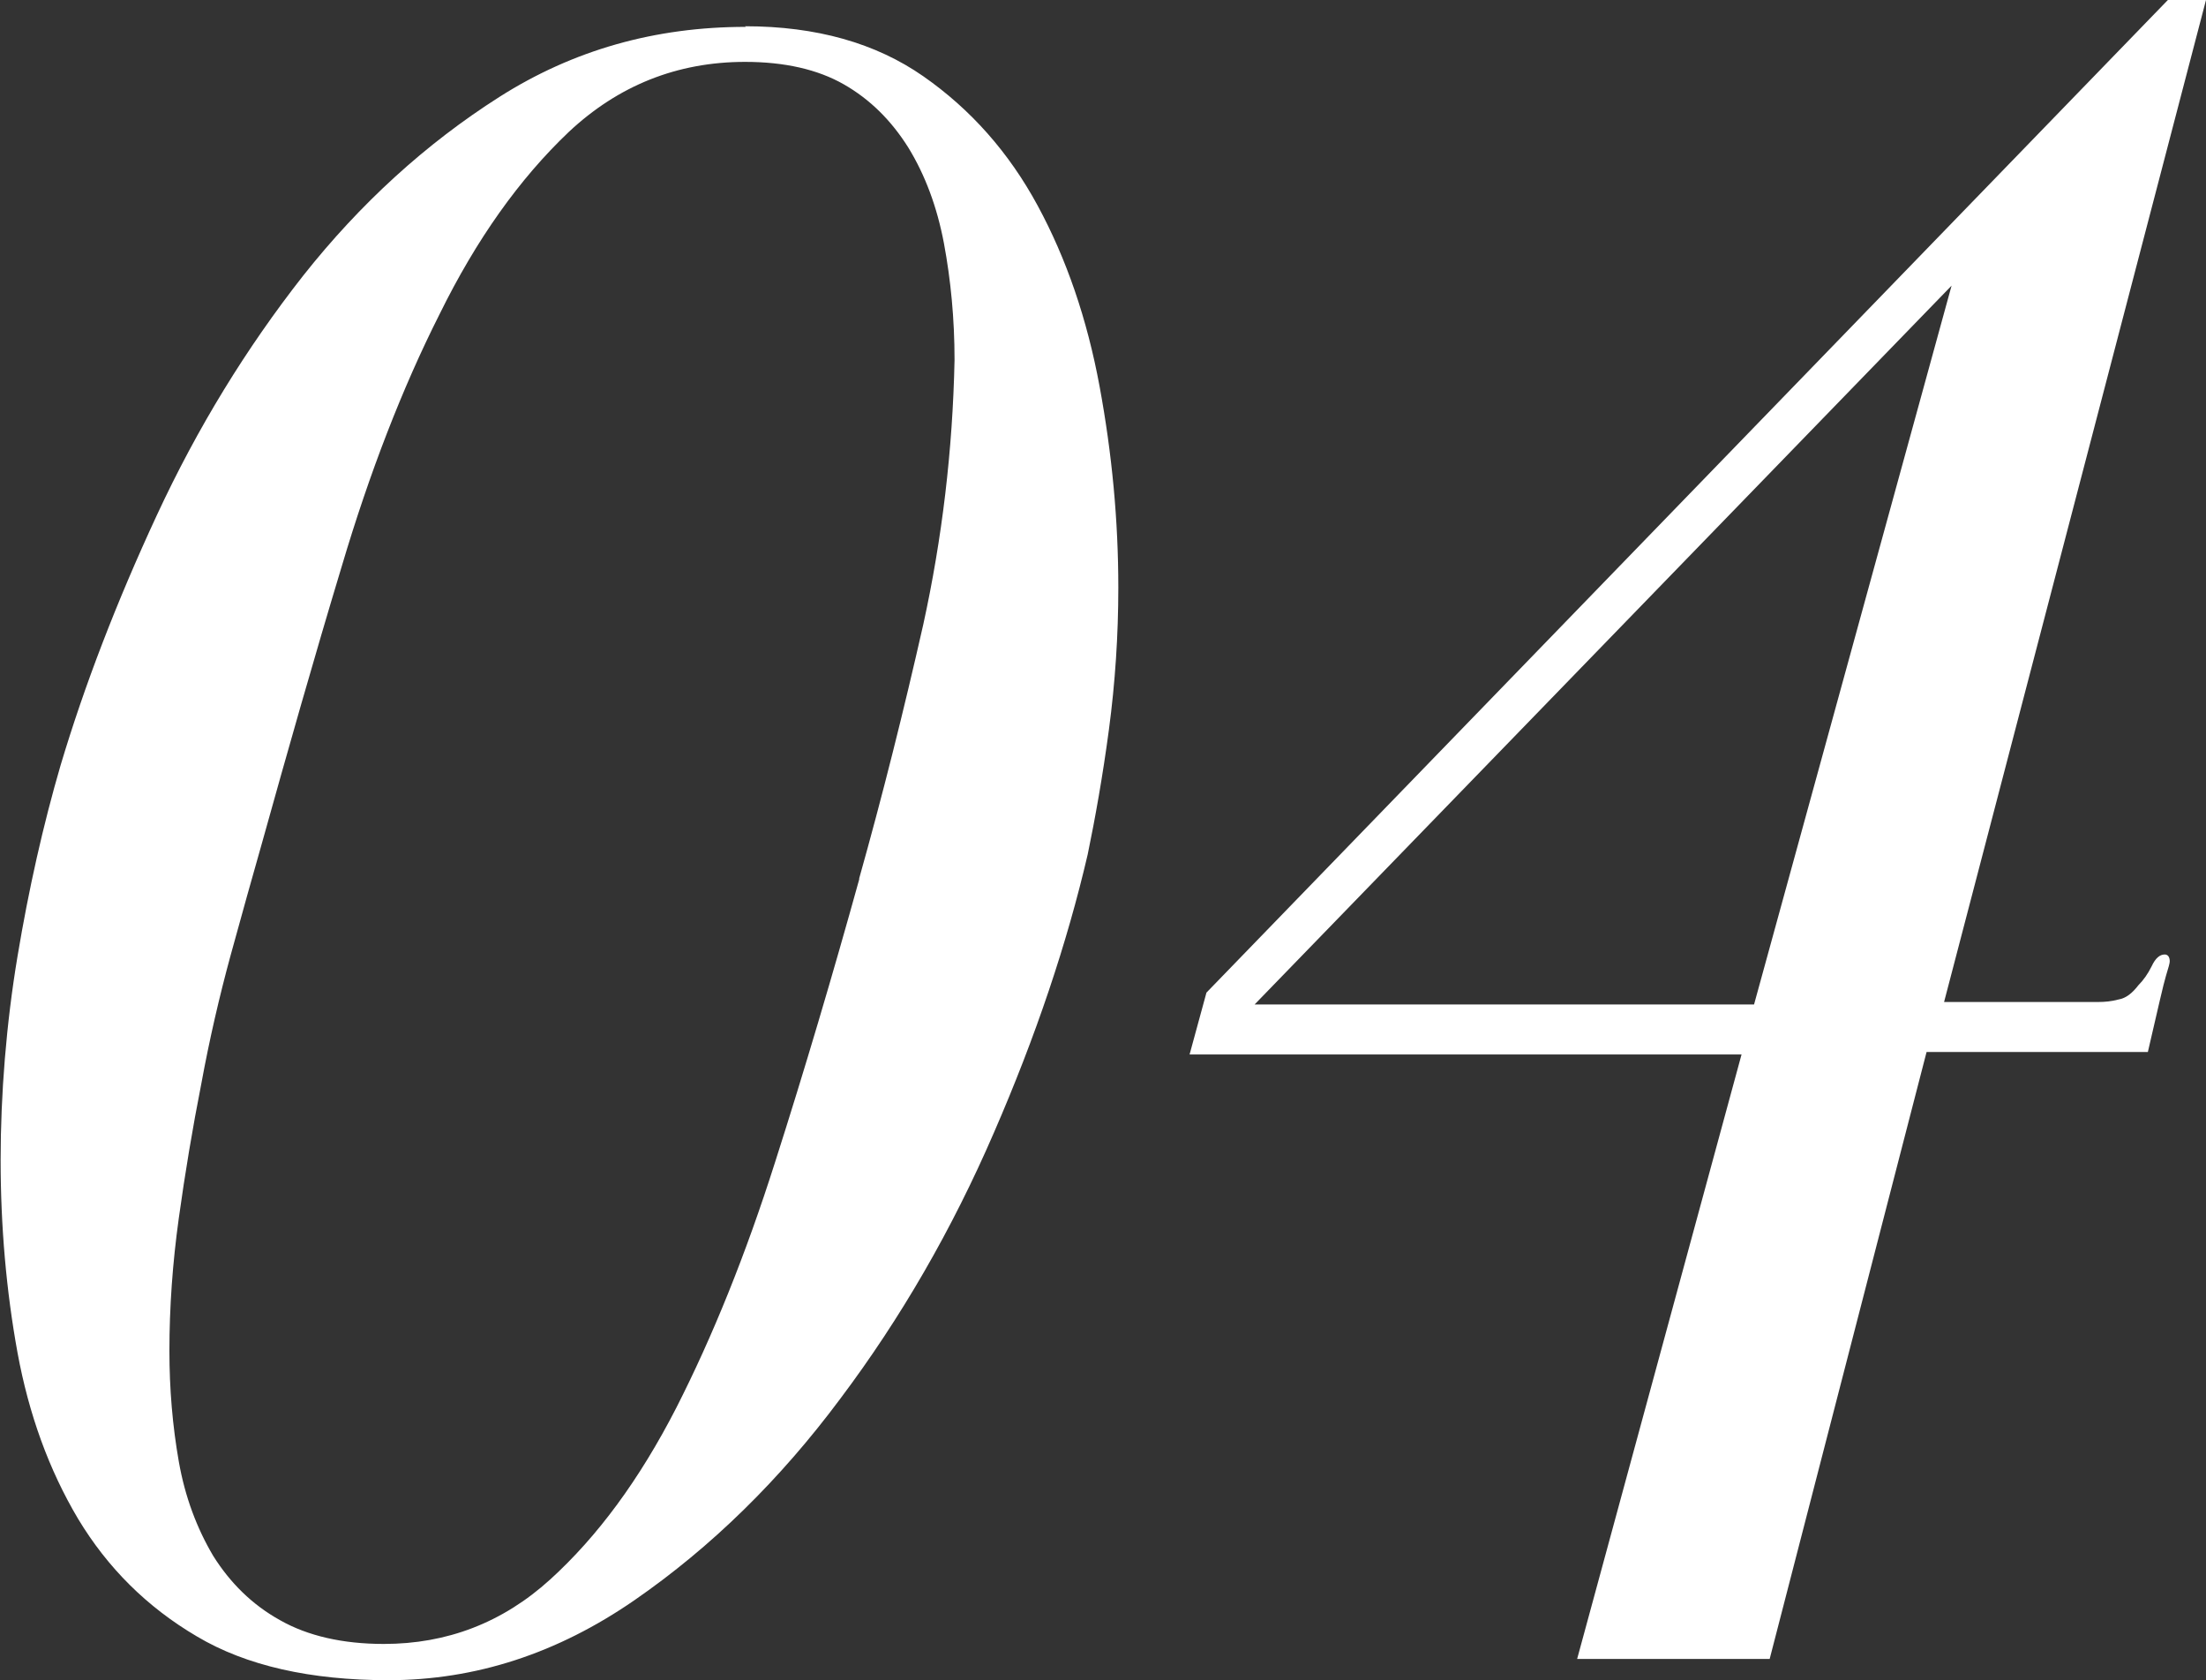 <?xml version="1.0" encoding="UTF-8"?><svg id="b" xmlns="http://www.w3.org/2000/svg" viewBox="0 0 35.29 26.88"><rect x="0" y="0" width="35.29" height="26.88" fill="#333333" stroke="none"/><g id="c"><path d="M11.92.42c1.14,0,2.09.27,2.85.8.76.53,1.37,1.22,1.83,2.07.46.85.79,1.81.99,2.89.2,1.08.3,2.15.3,3.22,0,.76-.05,1.52-.15,2.27-.1.75-.22,1.42-.34,2-.33,1.42-.83,2.91-1.5,4.45-.67,1.55-1.49,2.97-2.46,4.26-.96,1.29-2.06,2.37-3.29,3.22-1.23.85-2.54,1.28-3.94,1.28-1.24,0-2.27-.23-3.06-.7-.8-.47-1.43-1.1-1.9-1.88-.47-.79-.79-1.68-.97-2.66-.18-.99-.27-2.02-.27-3.08s.09-2.18.27-3.26c.18-1.08.41-2.1.69-3.06.38-1.27.89-2.6,1.54-4,.65-1.4,1.43-2.67,2.34-3.83.91-1.15,1.96-2.11,3.14-2.86,1.18-.75,2.49-1.12,3.94-1.12ZM13.74,14.07c.38-1.35.72-2.71,1.03-4.08.3-1.37.47-2.78.5-4.23,0-.66-.06-1.28-.17-1.87-.11-.58-.3-1.09-.57-1.53-.27-.43-.61-.77-1.03-1.01-.42-.24-.95-.36-1.58-.36-1.09,0-2.03.38-2.82,1.12-.79.75-1.48,1.72-2.07,2.92-.6,1.19-1.12,2.54-1.56,4.02-.45,1.49-.87,2.97-1.28,4.44-.15.53-.32,1.13-.5,1.79s-.34,1.35-.47,2.06c-.14.71-.26,1.43-.36,2.15-.1.72-.15,1.43-.15,2.12,0,.61.05,1.2.15,1.77.1.57.29,1.07.55,1.51.27.43.62.78,1.07,1.03.44.25,1,.38,1.66.38,1.01,0,1.9-.34,2.66-1.03.76-.69,1.43-1.6,2.02-2.75.58-1.14,1.11-2.45,1.58-3.93.47-1.47.92-2.99,1.35-4.54Z" fill="#fff" stroke-width="0"/><path d="M19.3,15.88L34.68,0h.61l-4.19,16.03h2.47c.1,0,.21-.01.32-.04.12-.02.22-.1.32-.23.08-.08.15-.18.21-.3.06-.13.13-.19.21-.19.05,0,.08.04.08.11,0,.03-.02.1-.06.23-.04.13-.13.53-.29,1.22h-3.54l-2.51,9.71h-3.08l2.63-9.67h-8.83l.27-.99ZM31.22,4.57l-11.15,11.5h7.99l3.16-11.5Z" fill="#fff" stroke-width="0"/></g></svg>
